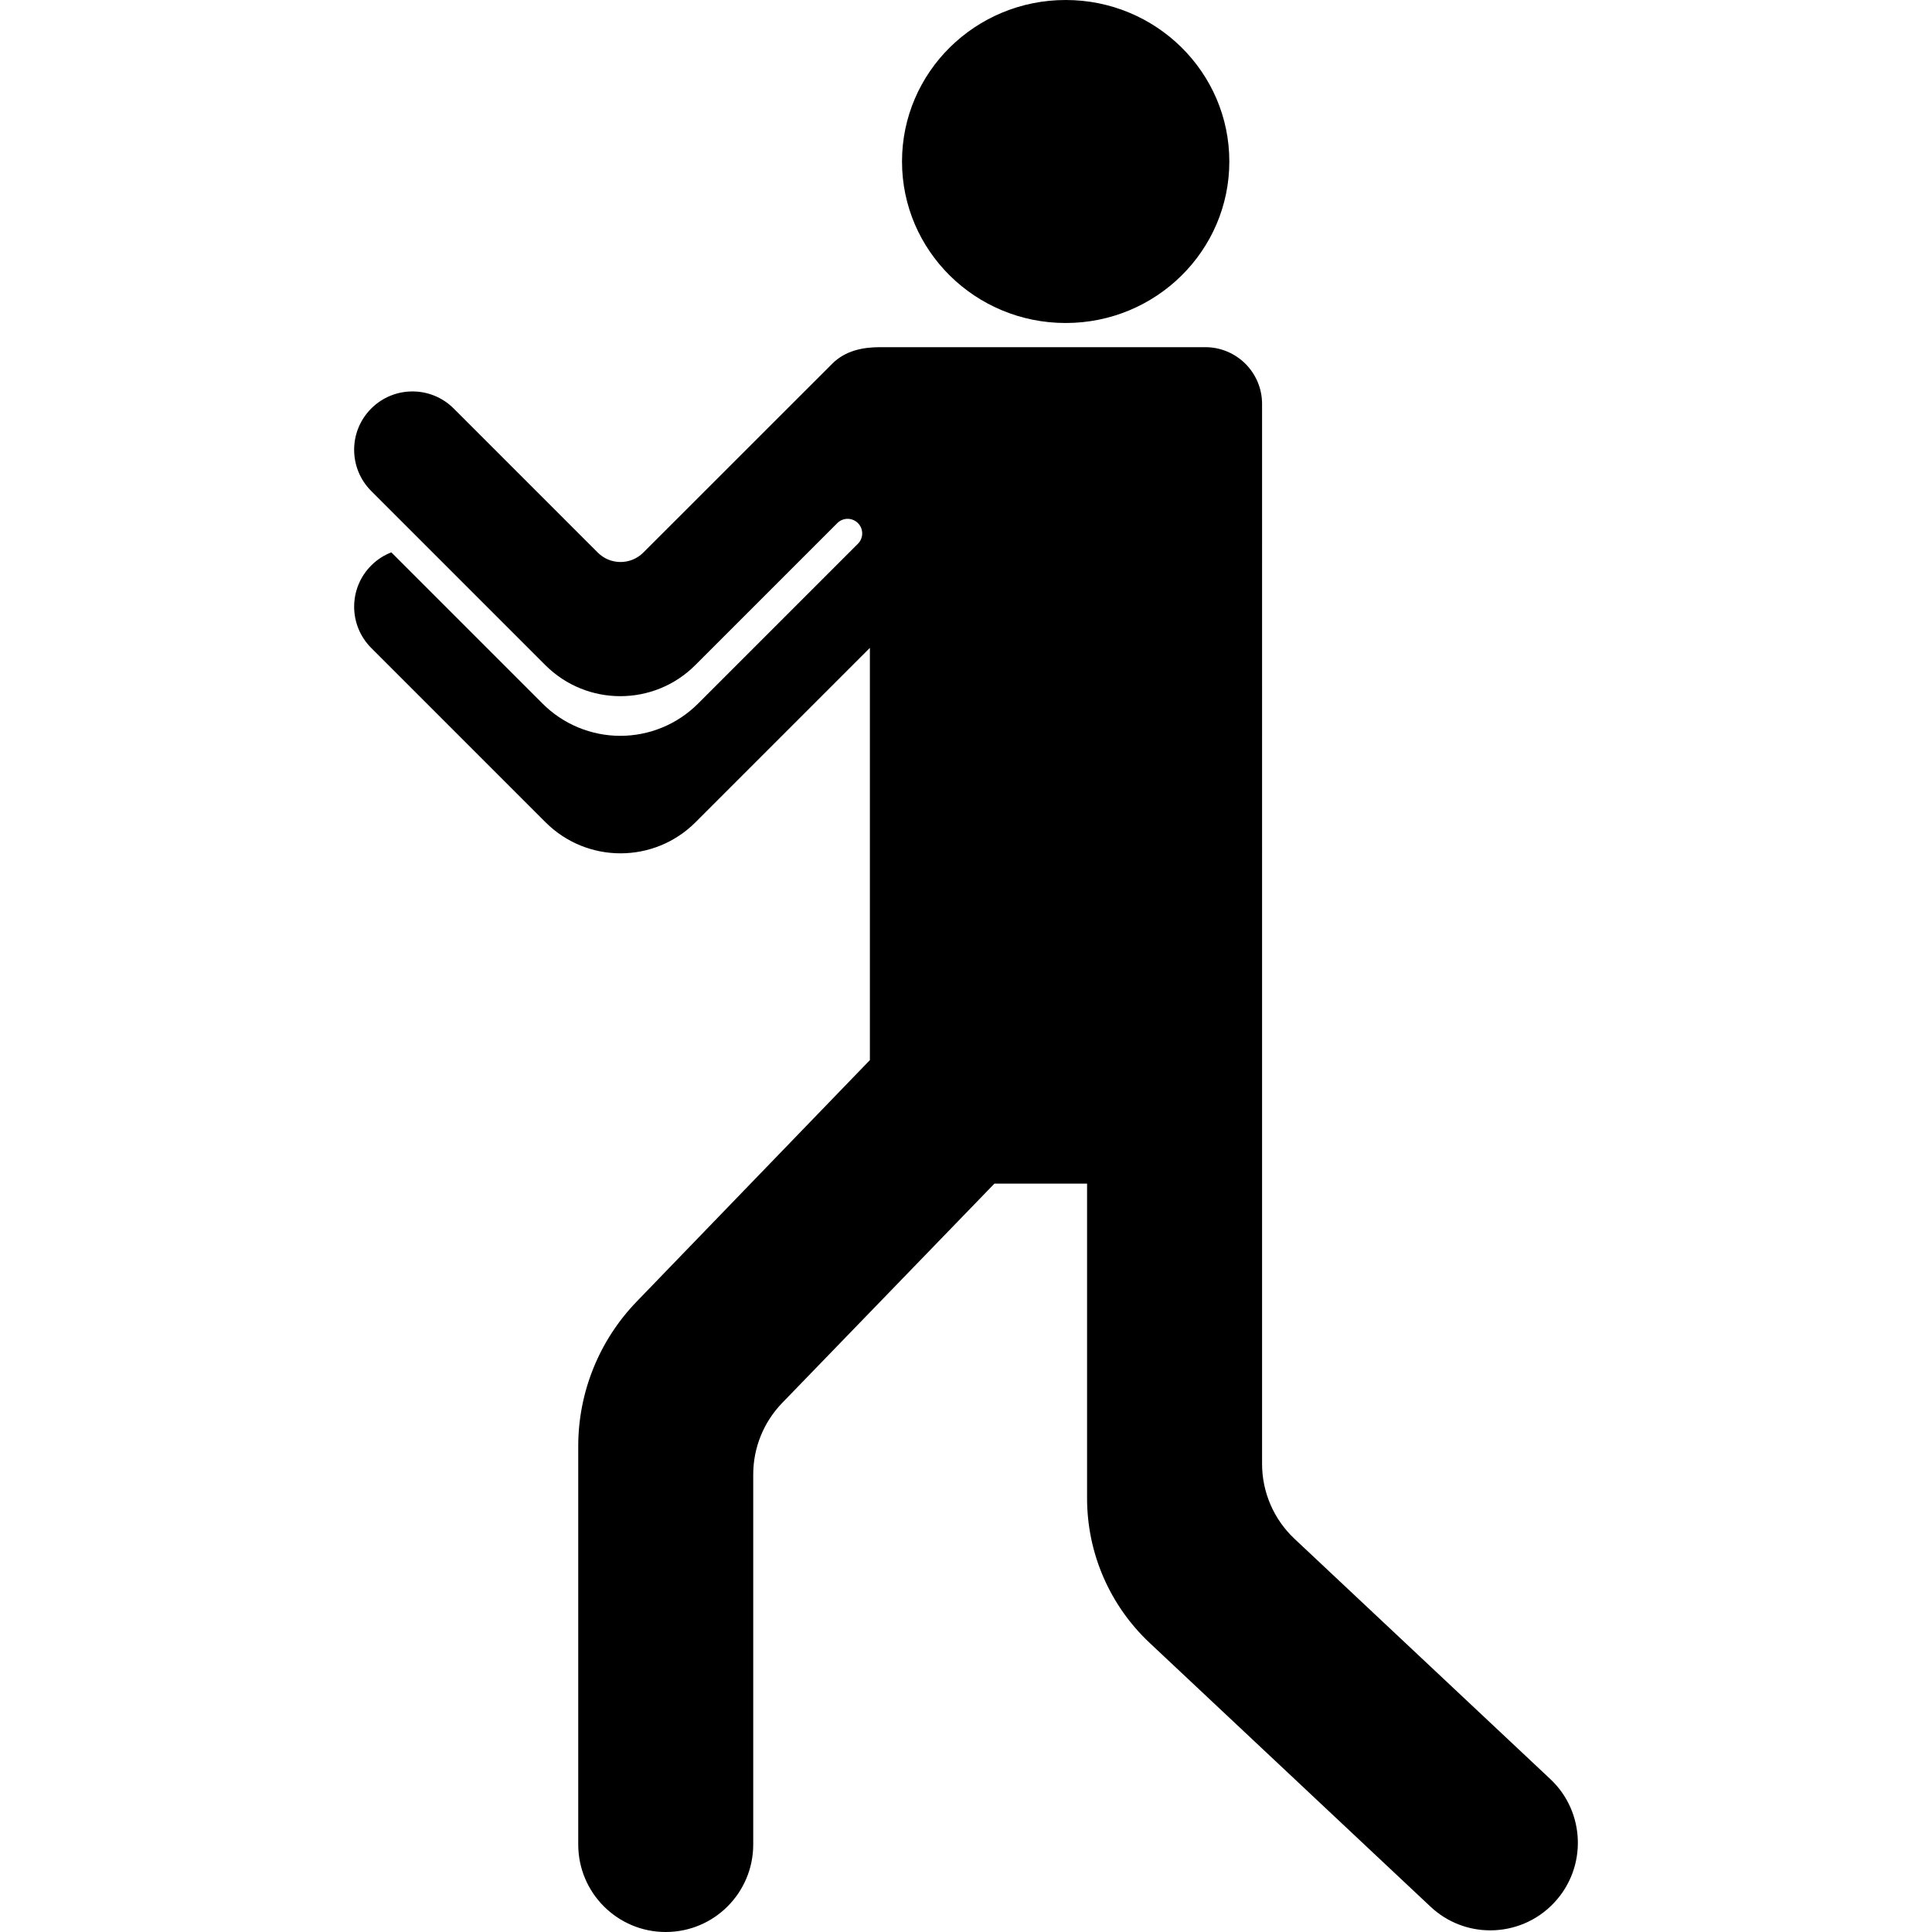 <?xml version="1.0" encoding="iso-8859-1"?>
<!-- Uploaded to: SVG Repo, www.svgrepo.com, Generator: SVG Repo Mixer Tools -->
<!DOCTYPE svg PUBLIC "-//W3C//DTD SVG 1.1//EN" "http://www.w3.org/Graphics/SVG/1.1/DTD/svg11.dtd">
<svg fill="#000000" version="1.1" id="Capa_1" xmlns="http://www.w3.org/2000/svg" xmlns:xlink="http://www.w3.org/1999/xlink" 
	 width="800px" height="800px" viewBox="0 0 195.363 195.363"
	 xml:space="preserve">
<g>
	<g>
		<ellipse cx="107.76" cy="16.331" rx="16.549" ry="16.331"/>
		<path d="M156.763,179.895l-25.865-24.293c-2.092-1.965-3.278-4.709-3.278-7.578V40.848c0-3.17-2.57-5.742-5.741-5.742
			c-8.85,0-25.567,0-32.903,0c-1.736,0-3.502,0.355-4.819,1.671l-19.107,19.1c-1.271,1.271-3.332,1.271-4.603,0L45.882,41.311
			c-2.303-2.304-6.039-2.307-8.343-0.002c-2.305,2.305-2.305,6.039,0,8.343l17.604,17.604c4.188,4.188,10.978,4.188,15.165,0
			l14.36-14.36c0.575-0.576,1.509-0.576,2.086,0c0.575,0.576,0.575,1.511,0,2.086L70.582,71.153
			c-2.083,2.084-4.909,3.254-7.856,3.254c-2.947,0-5.773-1.171-7.856-3.254L39.571,55.854c-0.741,0.287-1.434,0.727-2.031,1.324
			c-2.305,2.304-2.305,6.04,0,8.344l17.624,17.625c4.188,4.188,10.977,4.188,15.165,0l17.633-17.634v41.684l-23.585,24.421
			c-3.789,3.923-5.906,9.164-5.906,14.618v40.275c0,4.889,3.959,8.852,8.847,8.852c4.889,0,8.848-3.963,8.848-8.852v-37.414
			c0-2.699,1.049-5.291,2.925-7.229l21.462-22.179h9.371v31.822c0,5.535,2.287,10.822,6.321,14.611l28.406,26.678
			c1.708,1.604,3.871,2.396,6.042,2.396c2.359,0,4.718-0.938,6.46-2.794C160.499,188.84,160.327,183.239,156.763,179.895z"/>
	</g>
</g>
</svg>